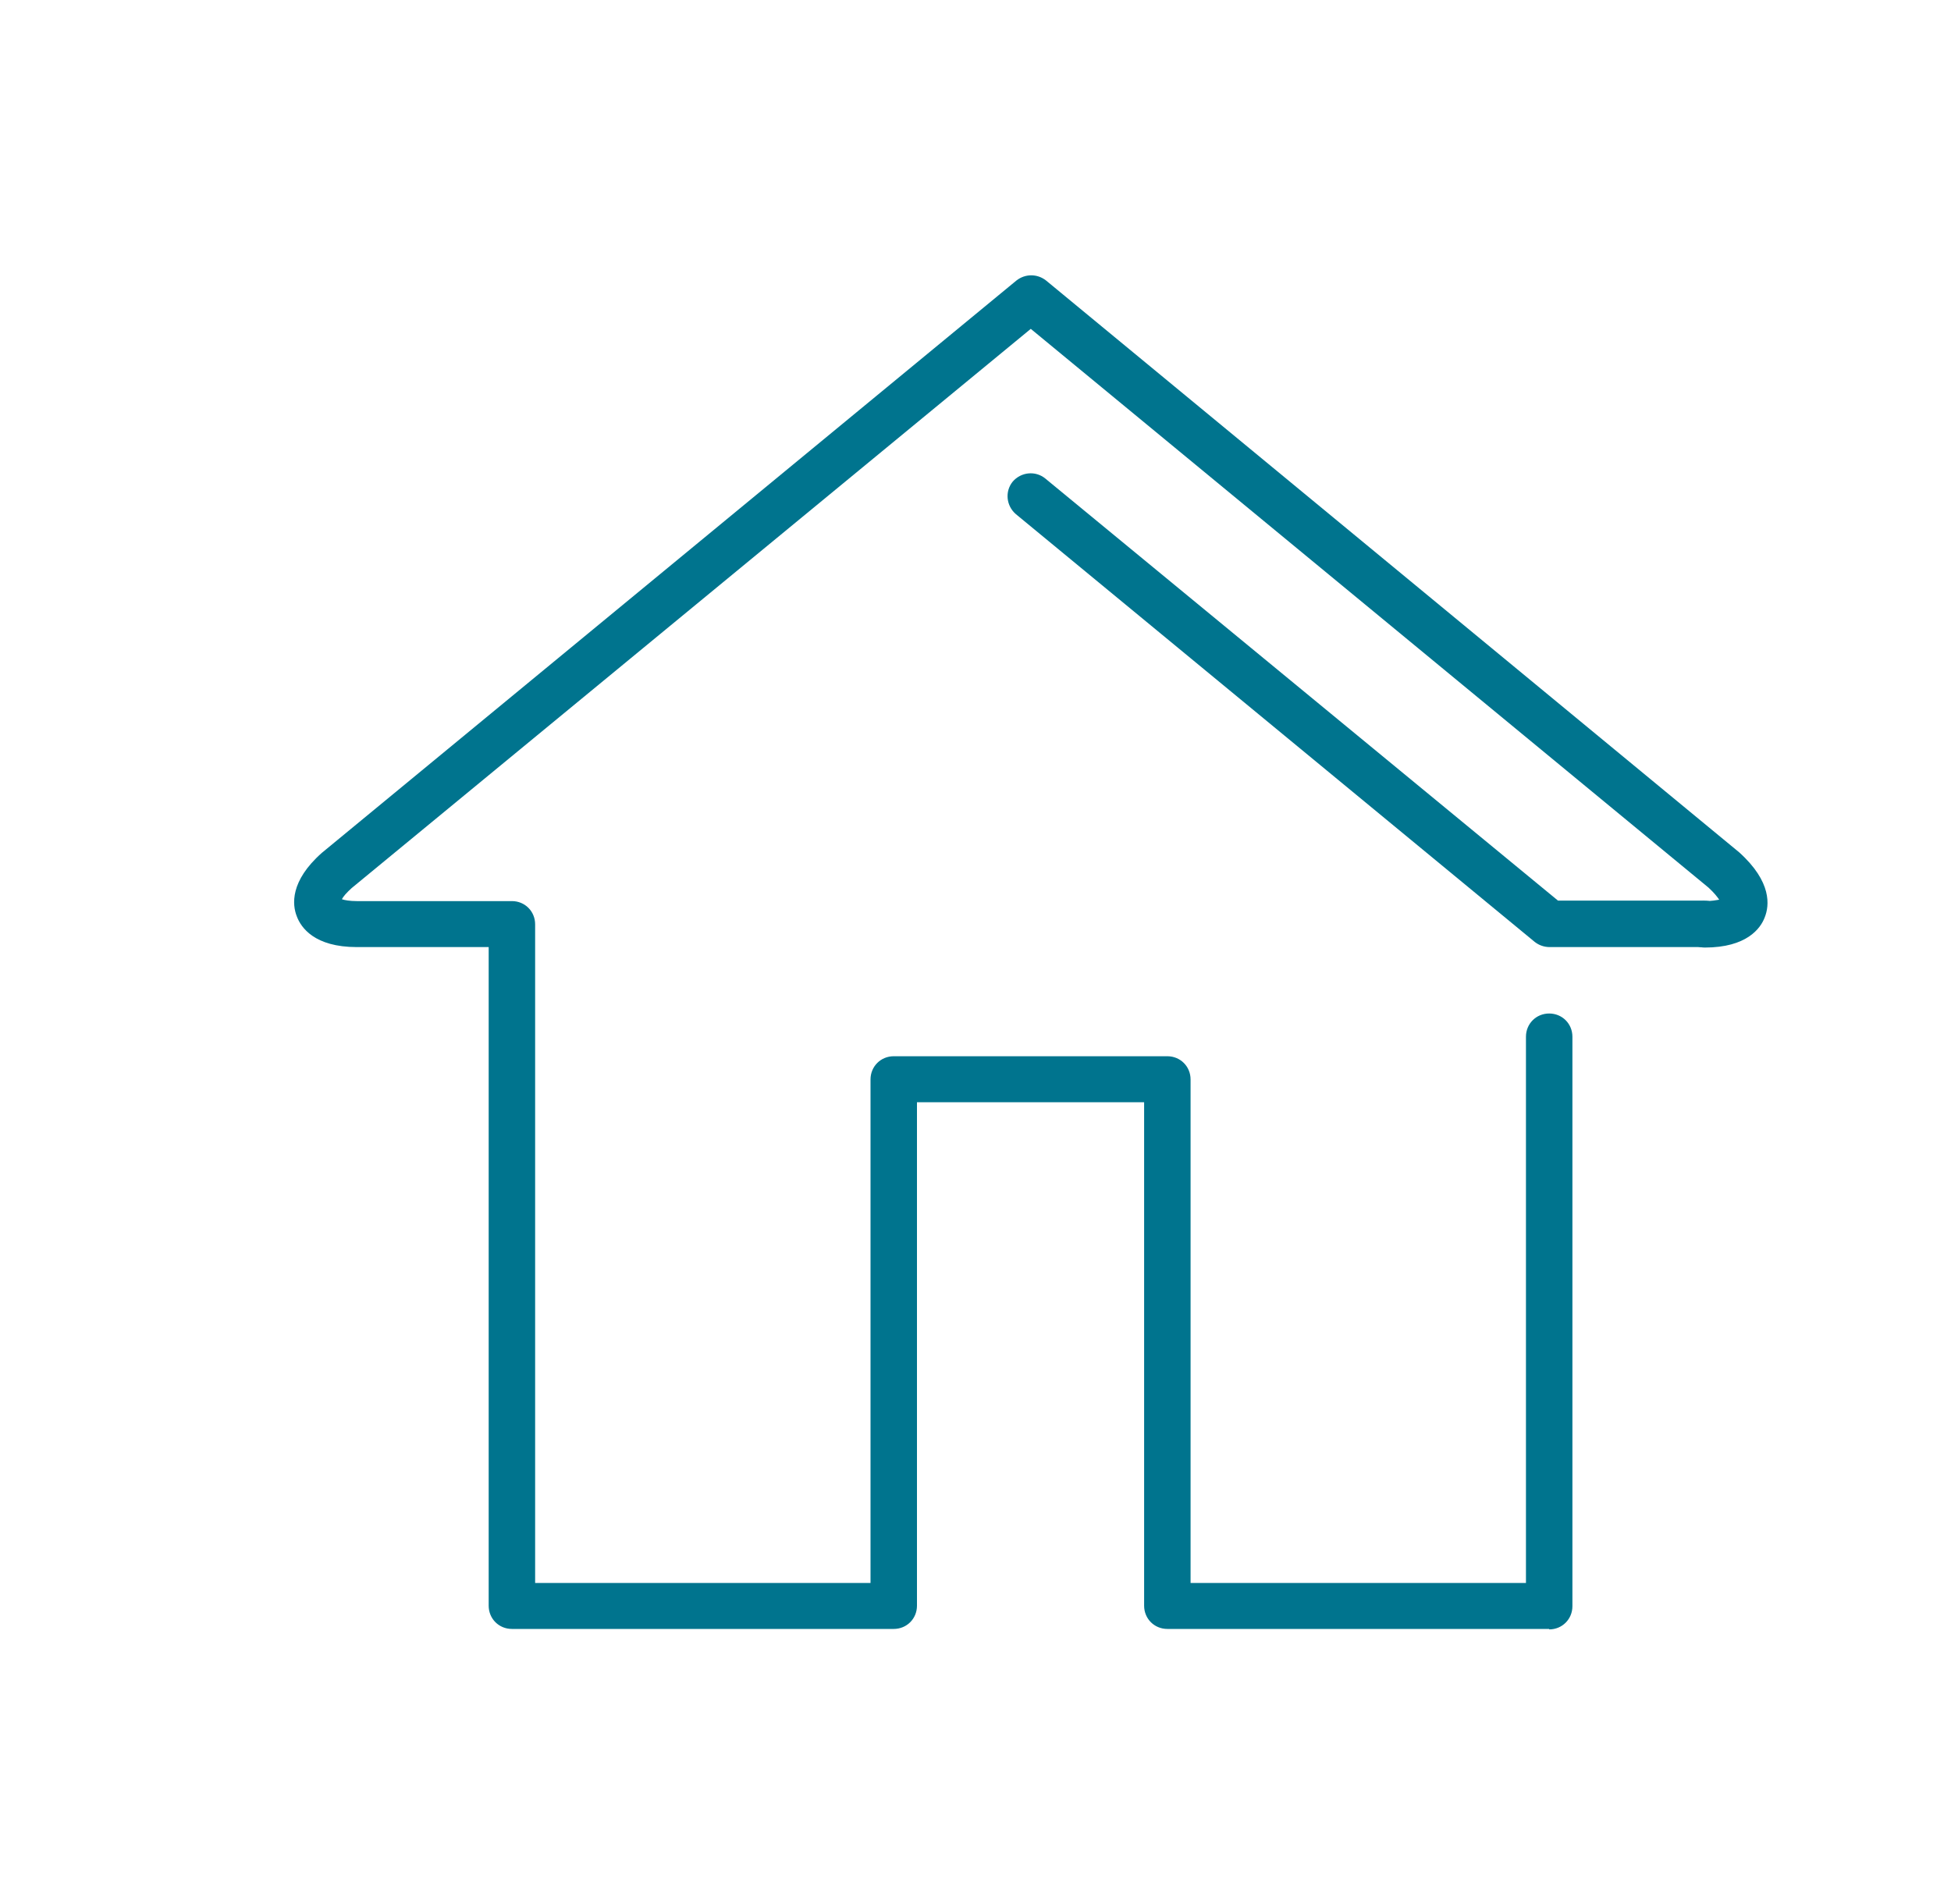 <?xml version="1.0" encoding="UTF-8"?>
<svg id="Capa_1" data-name="Capa 1" xmlns="http://www.w3.org/2000/svg" viewBox="0 0 42 41">
  <defs>
    <style>
      .cls-1 {
        fill: #00748e;
      }
    </style>
  </defs>
  <path class="cls-1" d="m33.35,35.07h-8.22c-.28,0-.5-.22-.5-.5v-10.84h-4.89v10.84c0,.28-.22.5-.5.5h-8.22c-.28,0-.5-.22-.5-.5v-14.18h-2.84c-.91,0-1.2-.42-1.29-.66-.1-.25-.15-.76.54-1.37l14.95-12.32c.19-.15.45-.15.64,0l14.92,12.31c.71.64.65,1.15.55,1.4-.09.24-.39.65-1.29.65-.28,0-.5-.22-.5-.5s.22-.5.5-.5c.15,0,.25-.02.31-.03-.04-.06-.11-.15-.23-.26l-14.59-12.03-14.62,12.04c-.11.1-.18.18-.21.24.06.02.17.04.32.04h3.34c.28,0,.5.22.5.5v14.18h7.22v-10.84c0-.28.22-.5.5-.5h5.89c.28,0,.5.22.5.5v10.84h7.22v-11.76c0-.28.22-.5.5-.5s.5.22.5.5v12.26c0,.28-.22.5-.5.5Z"/>
  <path class="cls-1" d="m36.69,20.39h-3.33c-.12,0-.23-.04-.32-.11l-11.17-9.21c-.21-.18-.24-.49-.07-.7.18-.21.49-.24.7-.07l11.04,9.09h3.15c.28,0,.5.22.5.5s-.22.5-.5.5Z"/>
</svg>